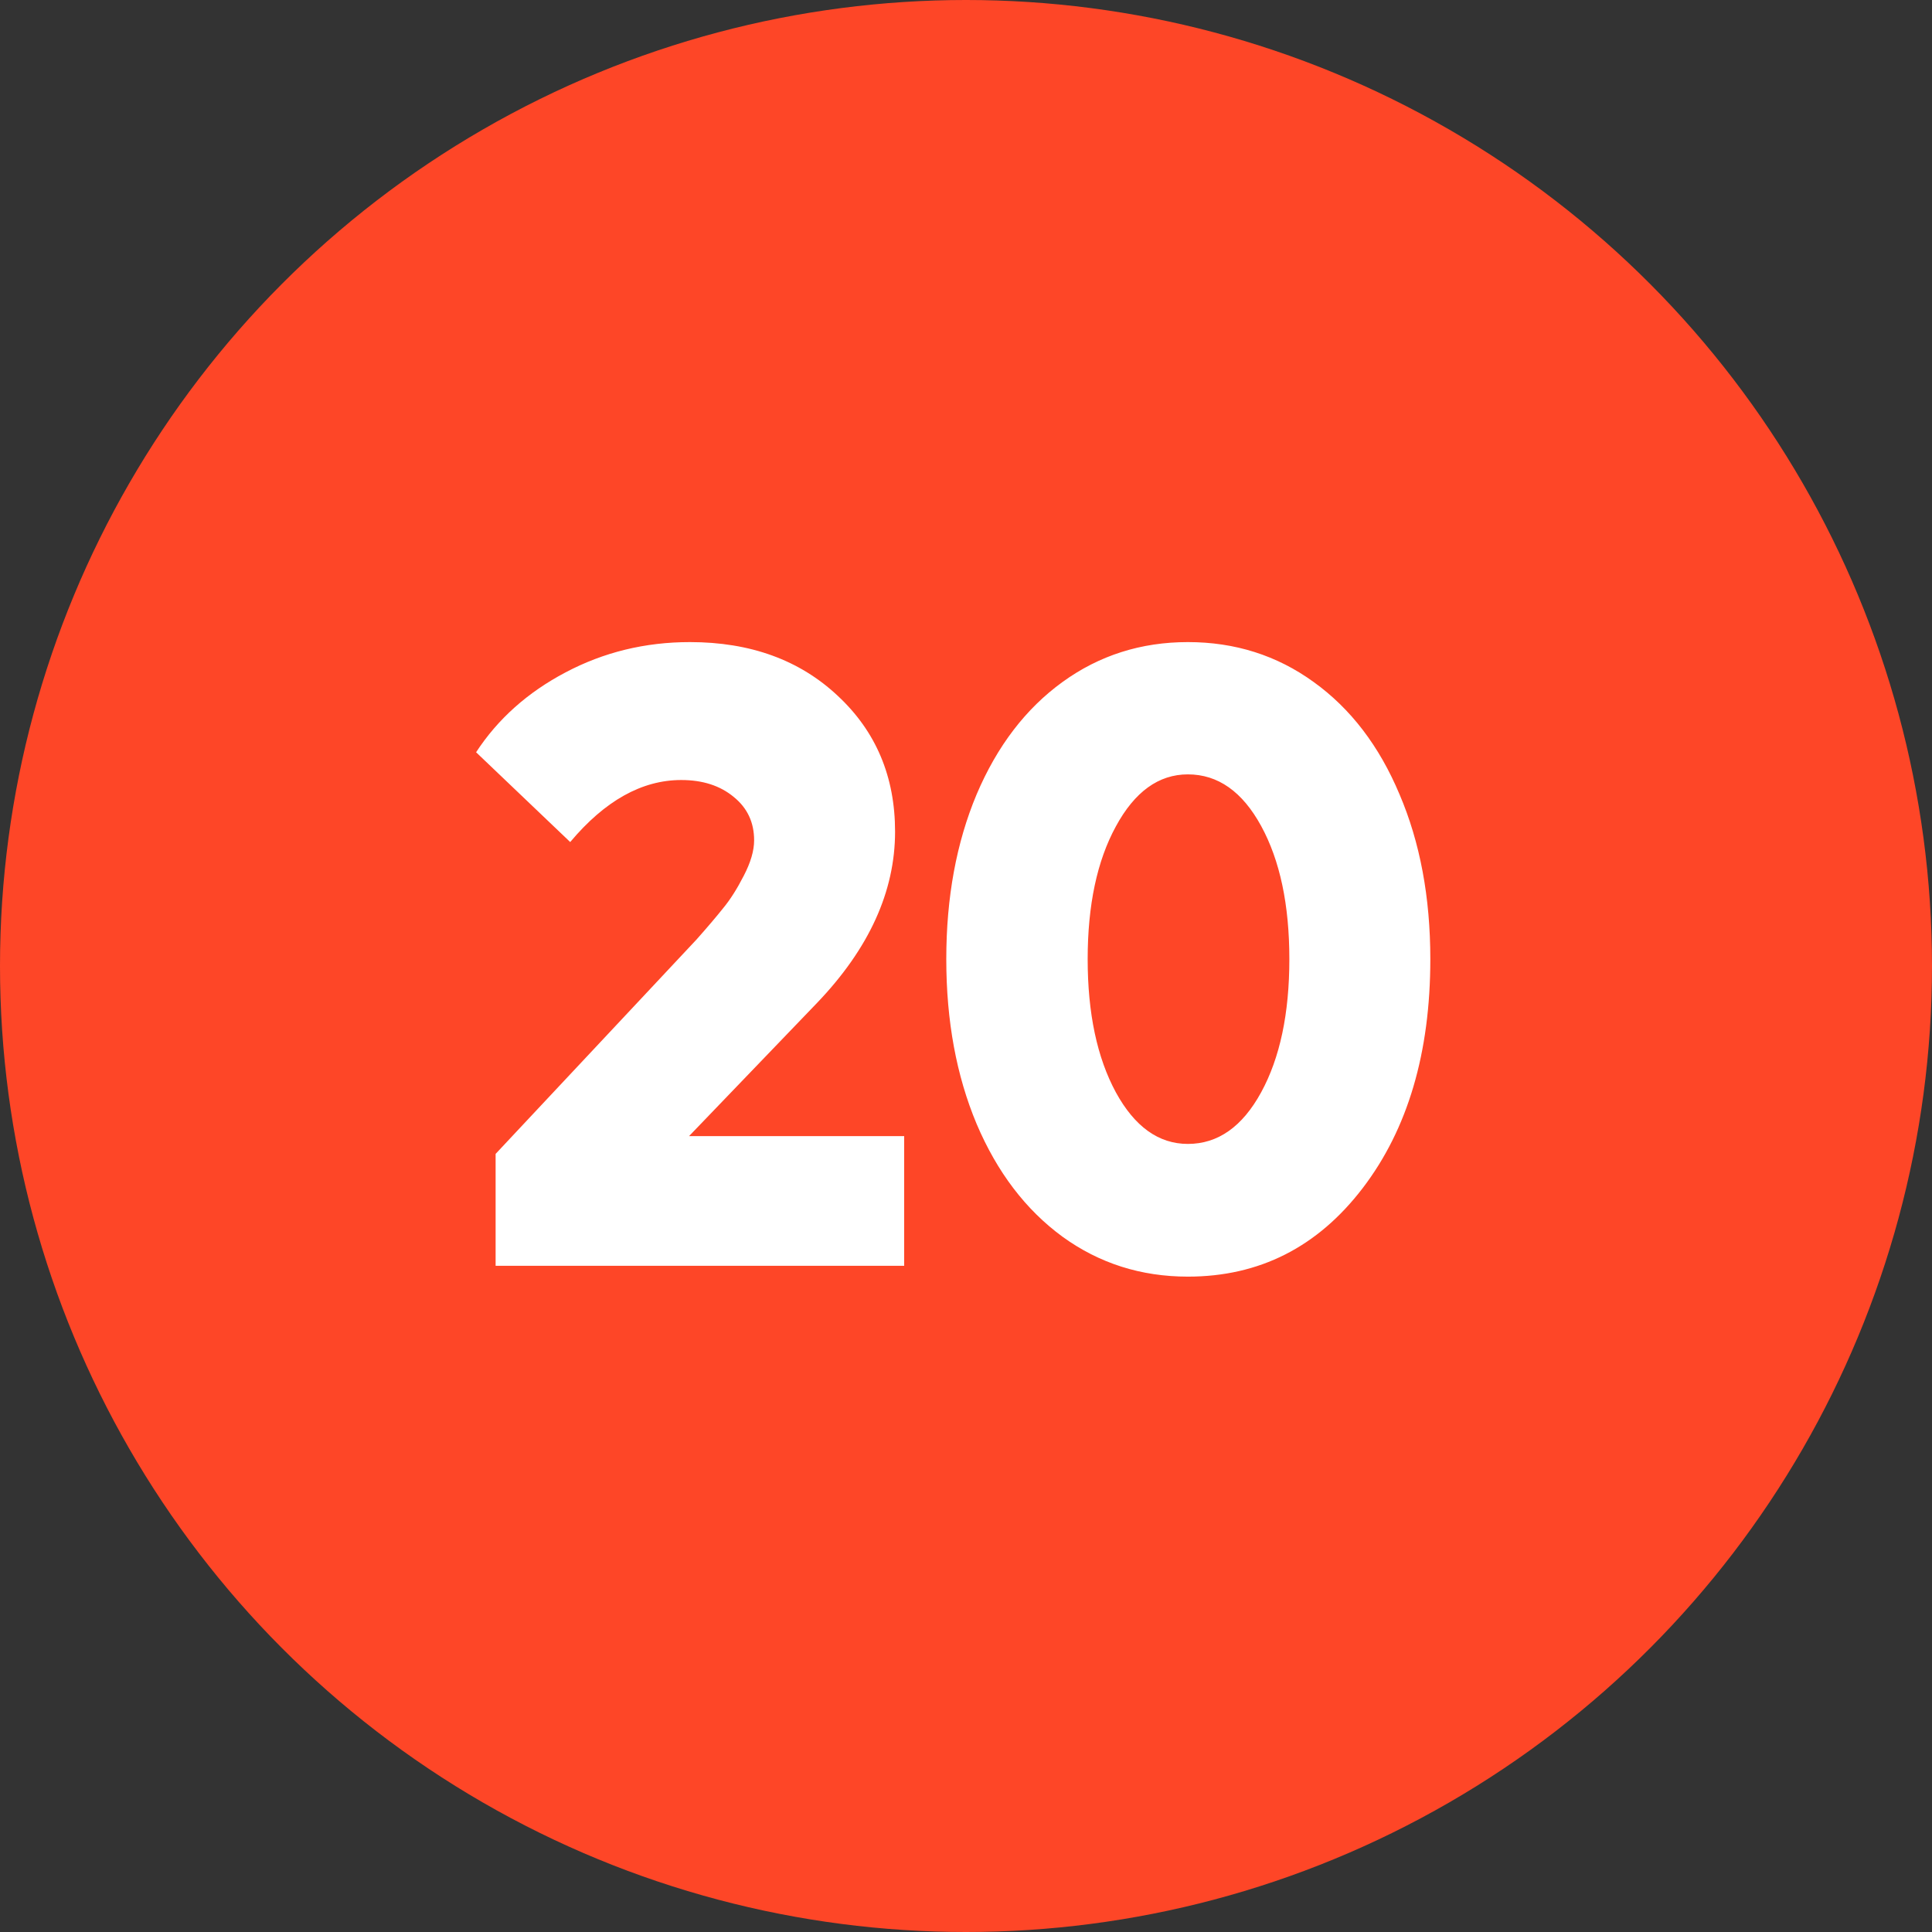 <svg width="87" height="87" viewBox="0 0 87 87" fill="none" xmlns="http://www.w3.org/2000/svg">
<rect x="0" y="0" width="87" height="87" fill="#333333" stroke="none"/>
<circle cx="43.5" cy="43.5" r="43.5" fill="#FE4627"/>
<path d="M31.029 51.16H40.716V57H22.318V51.961L31.361 42.312C31.869 41.74 32.272 41.264 32.572 40.887C32.884 40.509 33.19 40.027 33.49 39.441C33.802 38.842 33.959 38.309 33.959 37.84C33.959 37.033 33.653 36.382 33.041 35.887C32.429 35.379 31.641 35.125 30.677 35.125C28.907 35.125 27.24 36.056 25.677 37.918L21.439 33.875C22.416 32.378 23.757 31.18 25.462 30.281C27.181 29.37 29.05 28.914 31.068 28.914C33.789 28.914 36.009 29.721 37.728 31.336C39.447 32.938 40.306 34.975 40.306 37.449C40.306 40.145 39.134 42.716 36.791 45.164L31.029 51.16ZM53.491 57.488C51.381 57.488 49.5 56.889 47.846 55.691C46.192 54.48 44.903 52.788 43.979 50.613C43.067 48.439 42.612 45.965 42.612 43.191C42.612 40.418 43.067 37.944 43.979 35.77C44.903 33.595 46.192 31.909 47.846 30.711C49.5 29.513 51.381 28.914 53.491 28.914C55.613 28.914 57.501 29.513 59.155 30.711C60.821 31.909 62.11 33.595 63.022 35.77C63.946 37.931 64.409 40.405 64.409 43.191C64.409 47.41 63.393 50.848 61.362 53.504C59.331 56.16 56.707 57.488 53.491 57.488ZM53.491 51.512C54.845 51.512 55.945 50.737 56.791 49.188C57.638 47.638 58.061 45.639 58.061 43.191C58.061 40.743 57.638 38.745 56.791 37.195C55.945 35.646 54.845 34.871 53.491 34.871C52.175 34.871 51.095 35.652 50.248 37.215C49.402 38.764 48.979 40.757 48.979 43.191C48.979 45.626 49.402 47.625 50.248 49.188C51.095 50.737 52.175 51.512 53.491 51.512Z" fill="white"/>
</svg>
